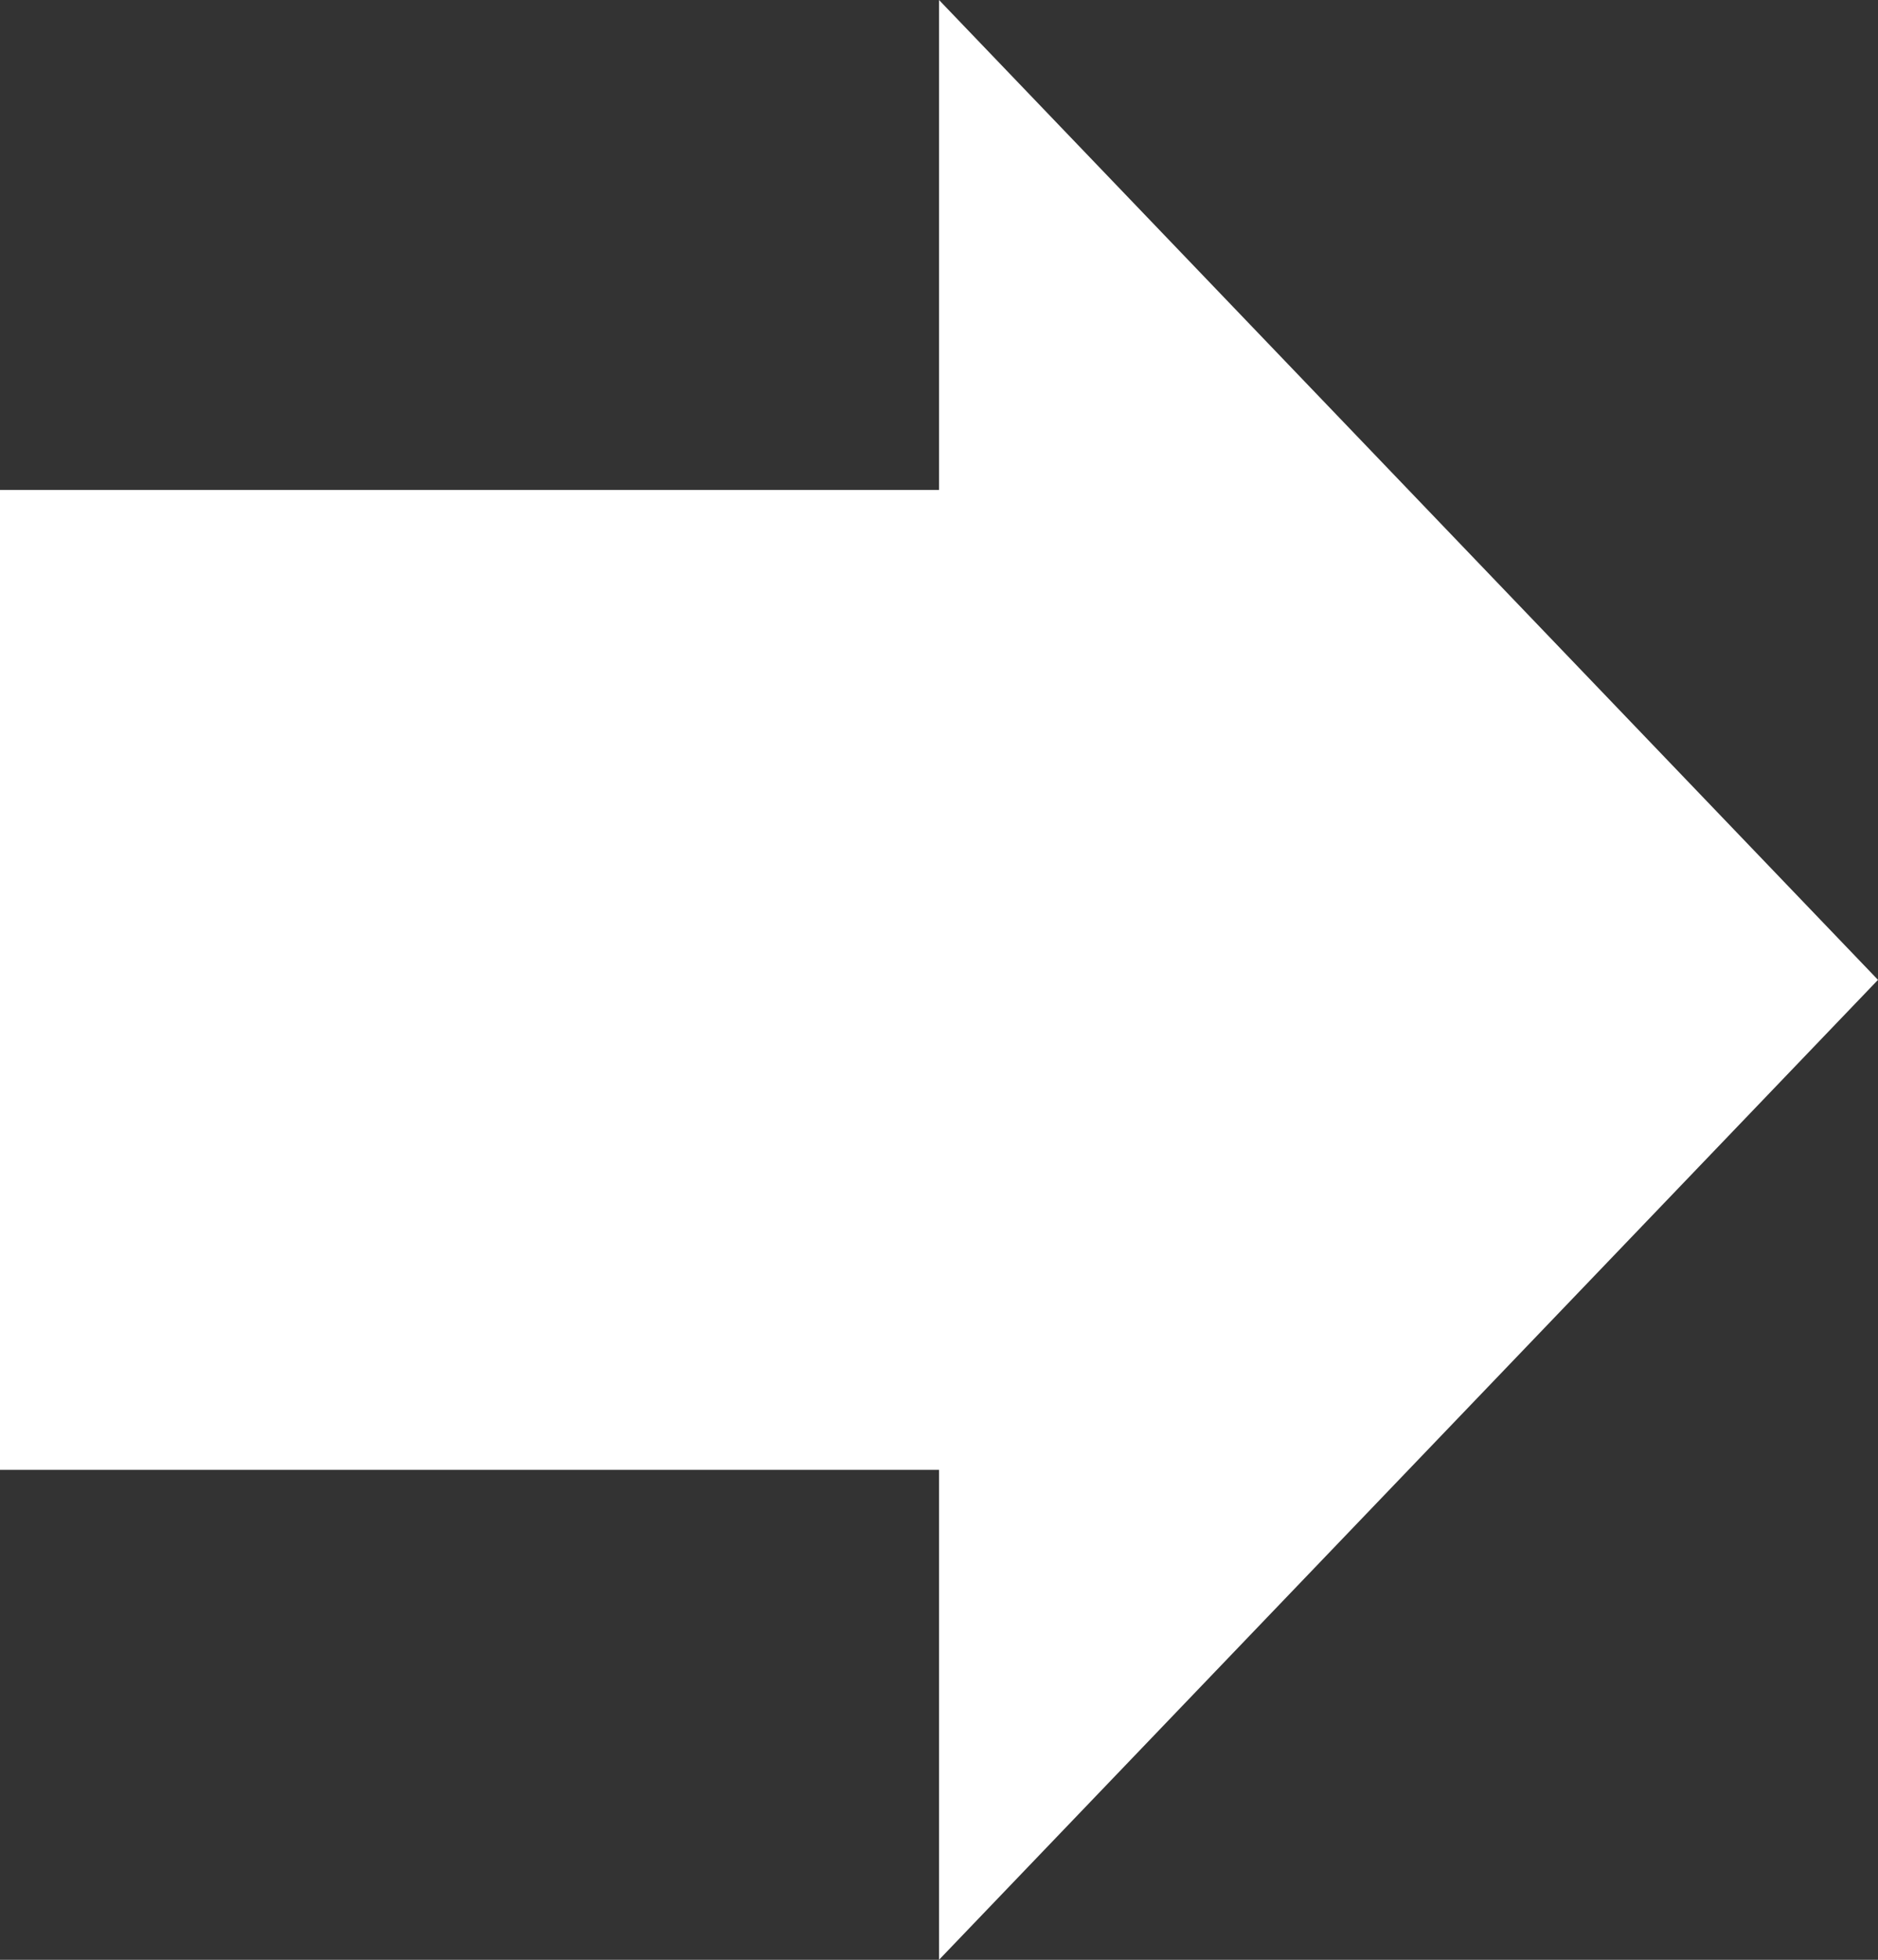 <svg xmlns="http://www.w3.org/2000/svg" width="29.849" height="31.147" viewBox="0 0 29.849 31.147">
  <rect x="0" y="0" width="29.849" height="31.147" fill="#333333" stroke="none"/>
  <path id="Path_5" data-name="Path 5" d="M15.573,0,0,14.924H7.787V29.849H23.36V14.924h7.787Z" transform="translate(29.849) rotate(90)" fill="#fff"/>
</svg>
